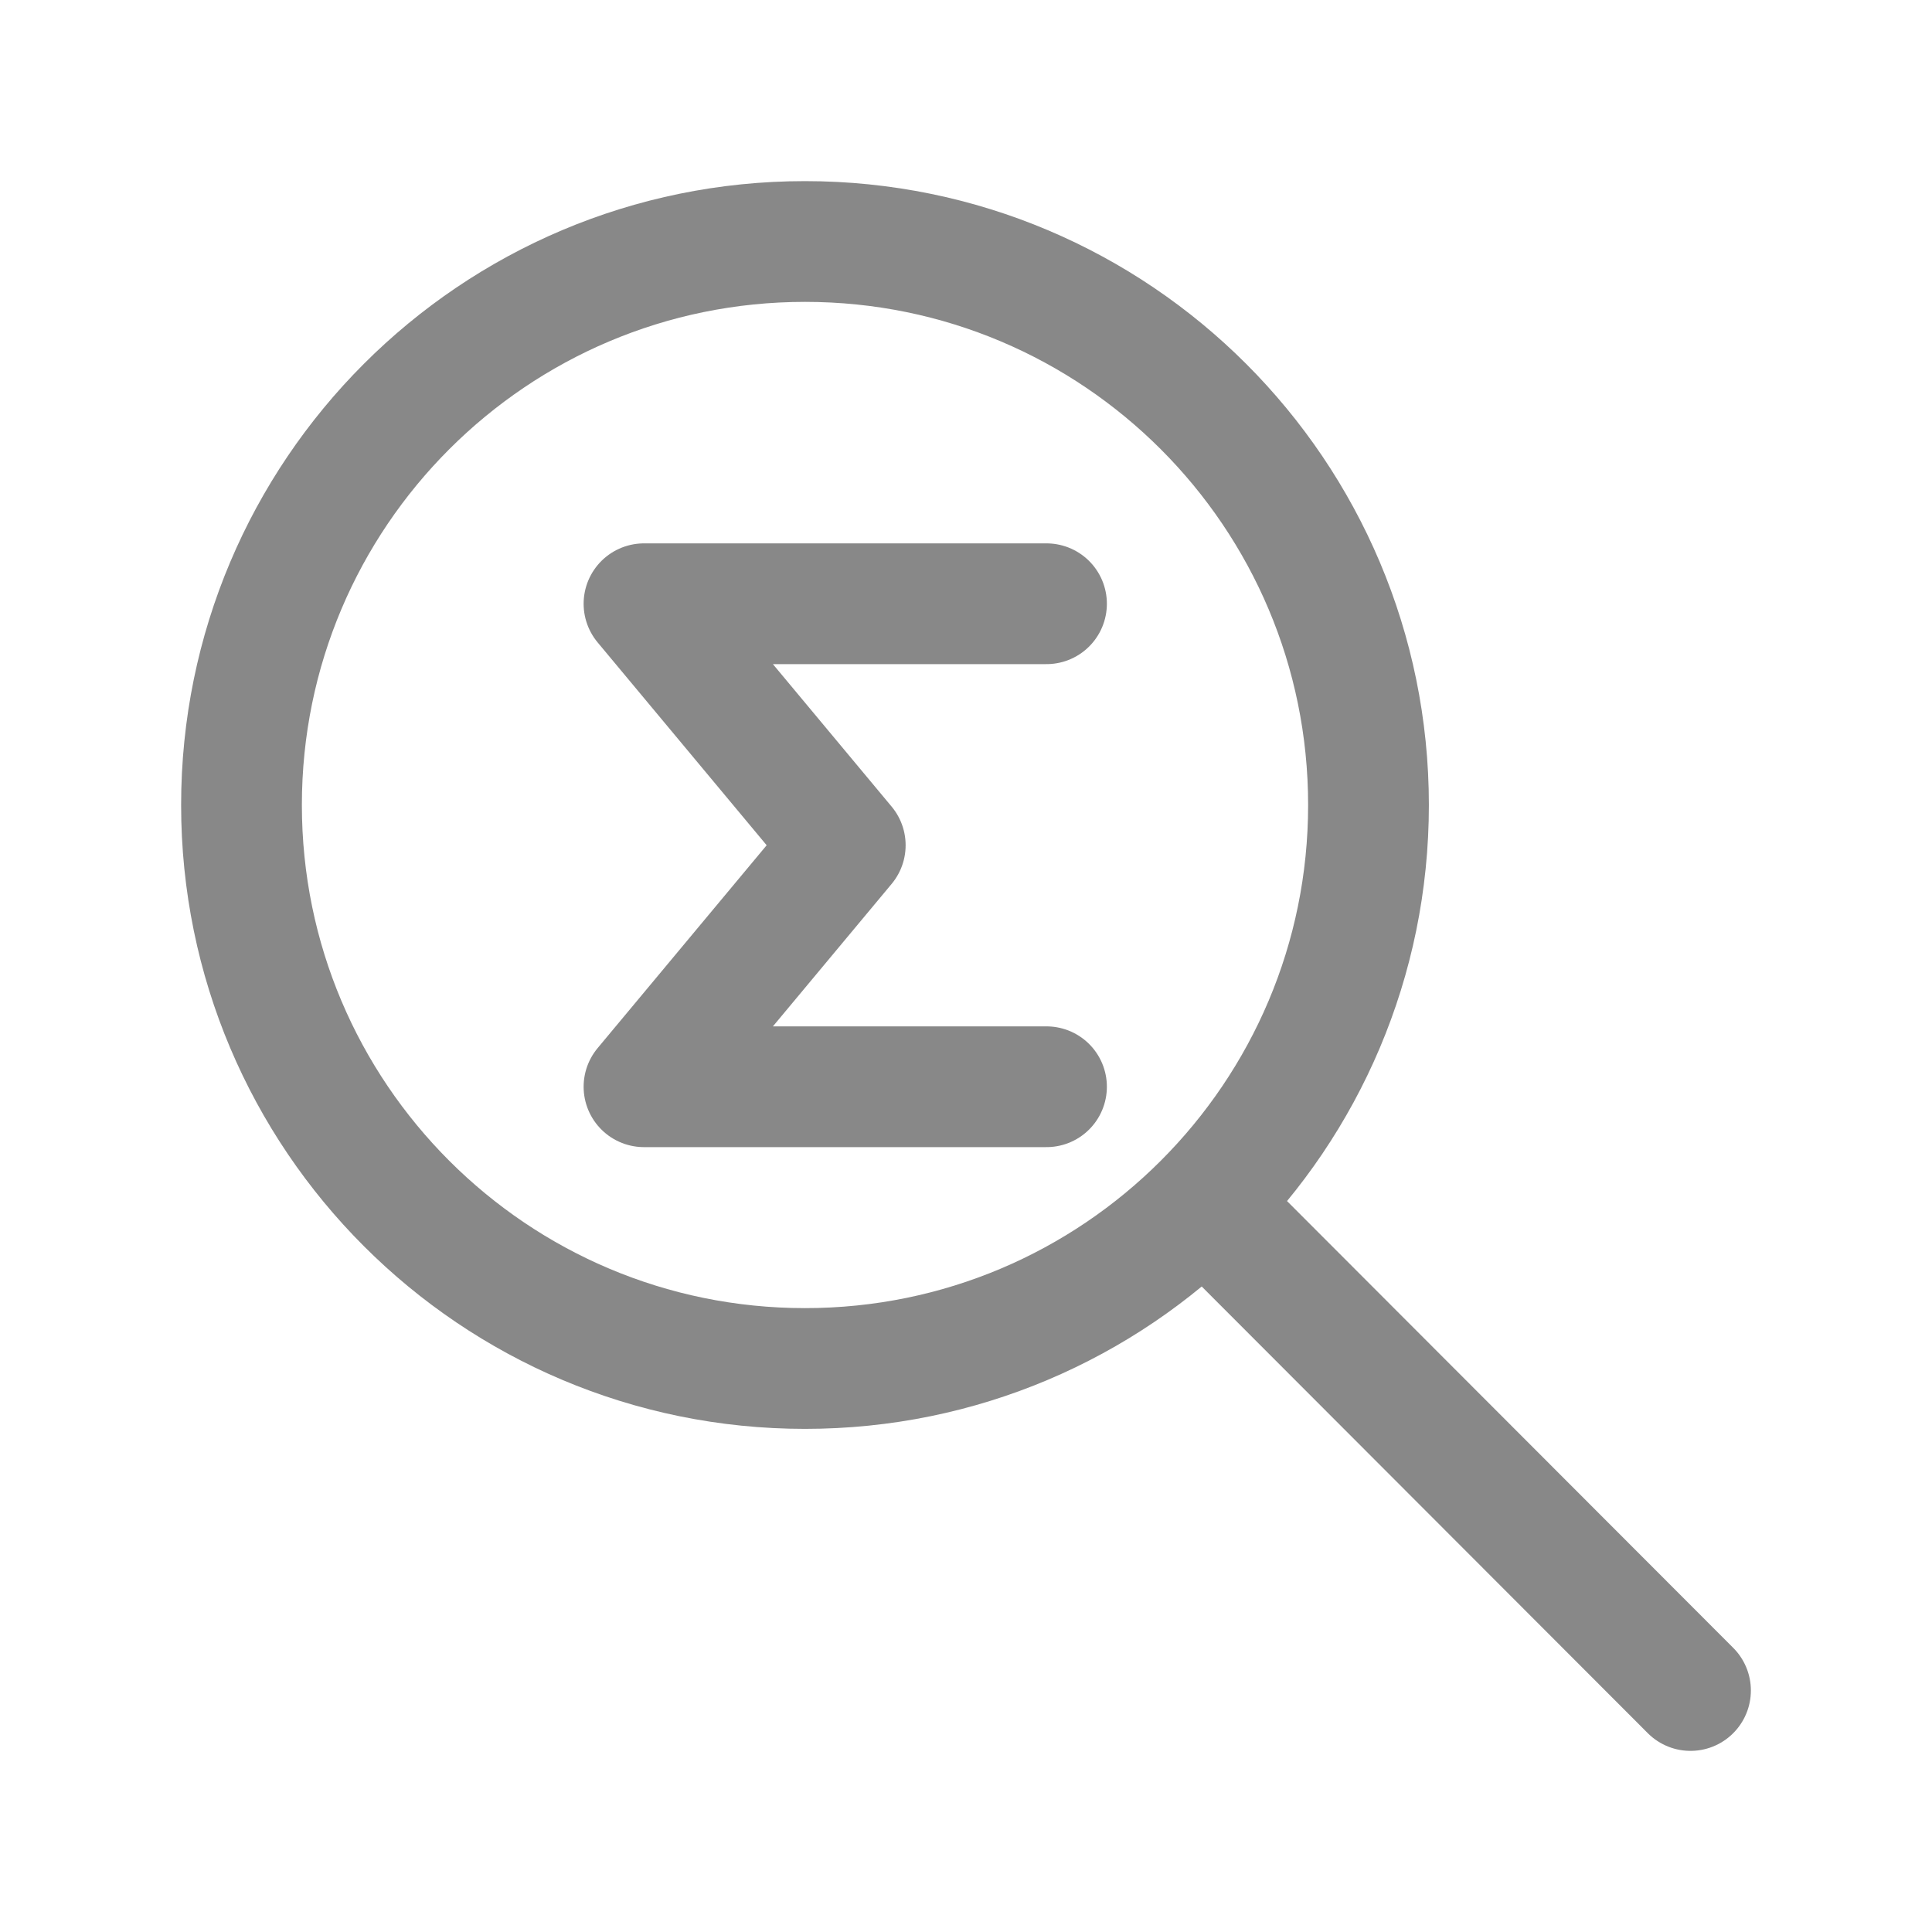 <svg width="100" height="100" viewBox="0 0 24 24" fill="none" xmlns="http://www.w3.org/2000/svg">
<path d="M14.954 14.946L21 21M17 10C17 13.866 13.866 17 10 17C6.134 17 3 13.866 3 10C3 6.134 6.134 3 10 3C13.866 3 17 6.134 17 10Z" stroke="#888888" stroke-width="1.5" stroke-linecap="round" stroke-linejoin="round"/>
<path d="M13 7.5L8 7.5L10.5 10.5L8 13.5L13 13.5" stroke="#888888" stroke-width="1.5" stroke-linecap="round" stroke-linejoin="round"/>
</svg>